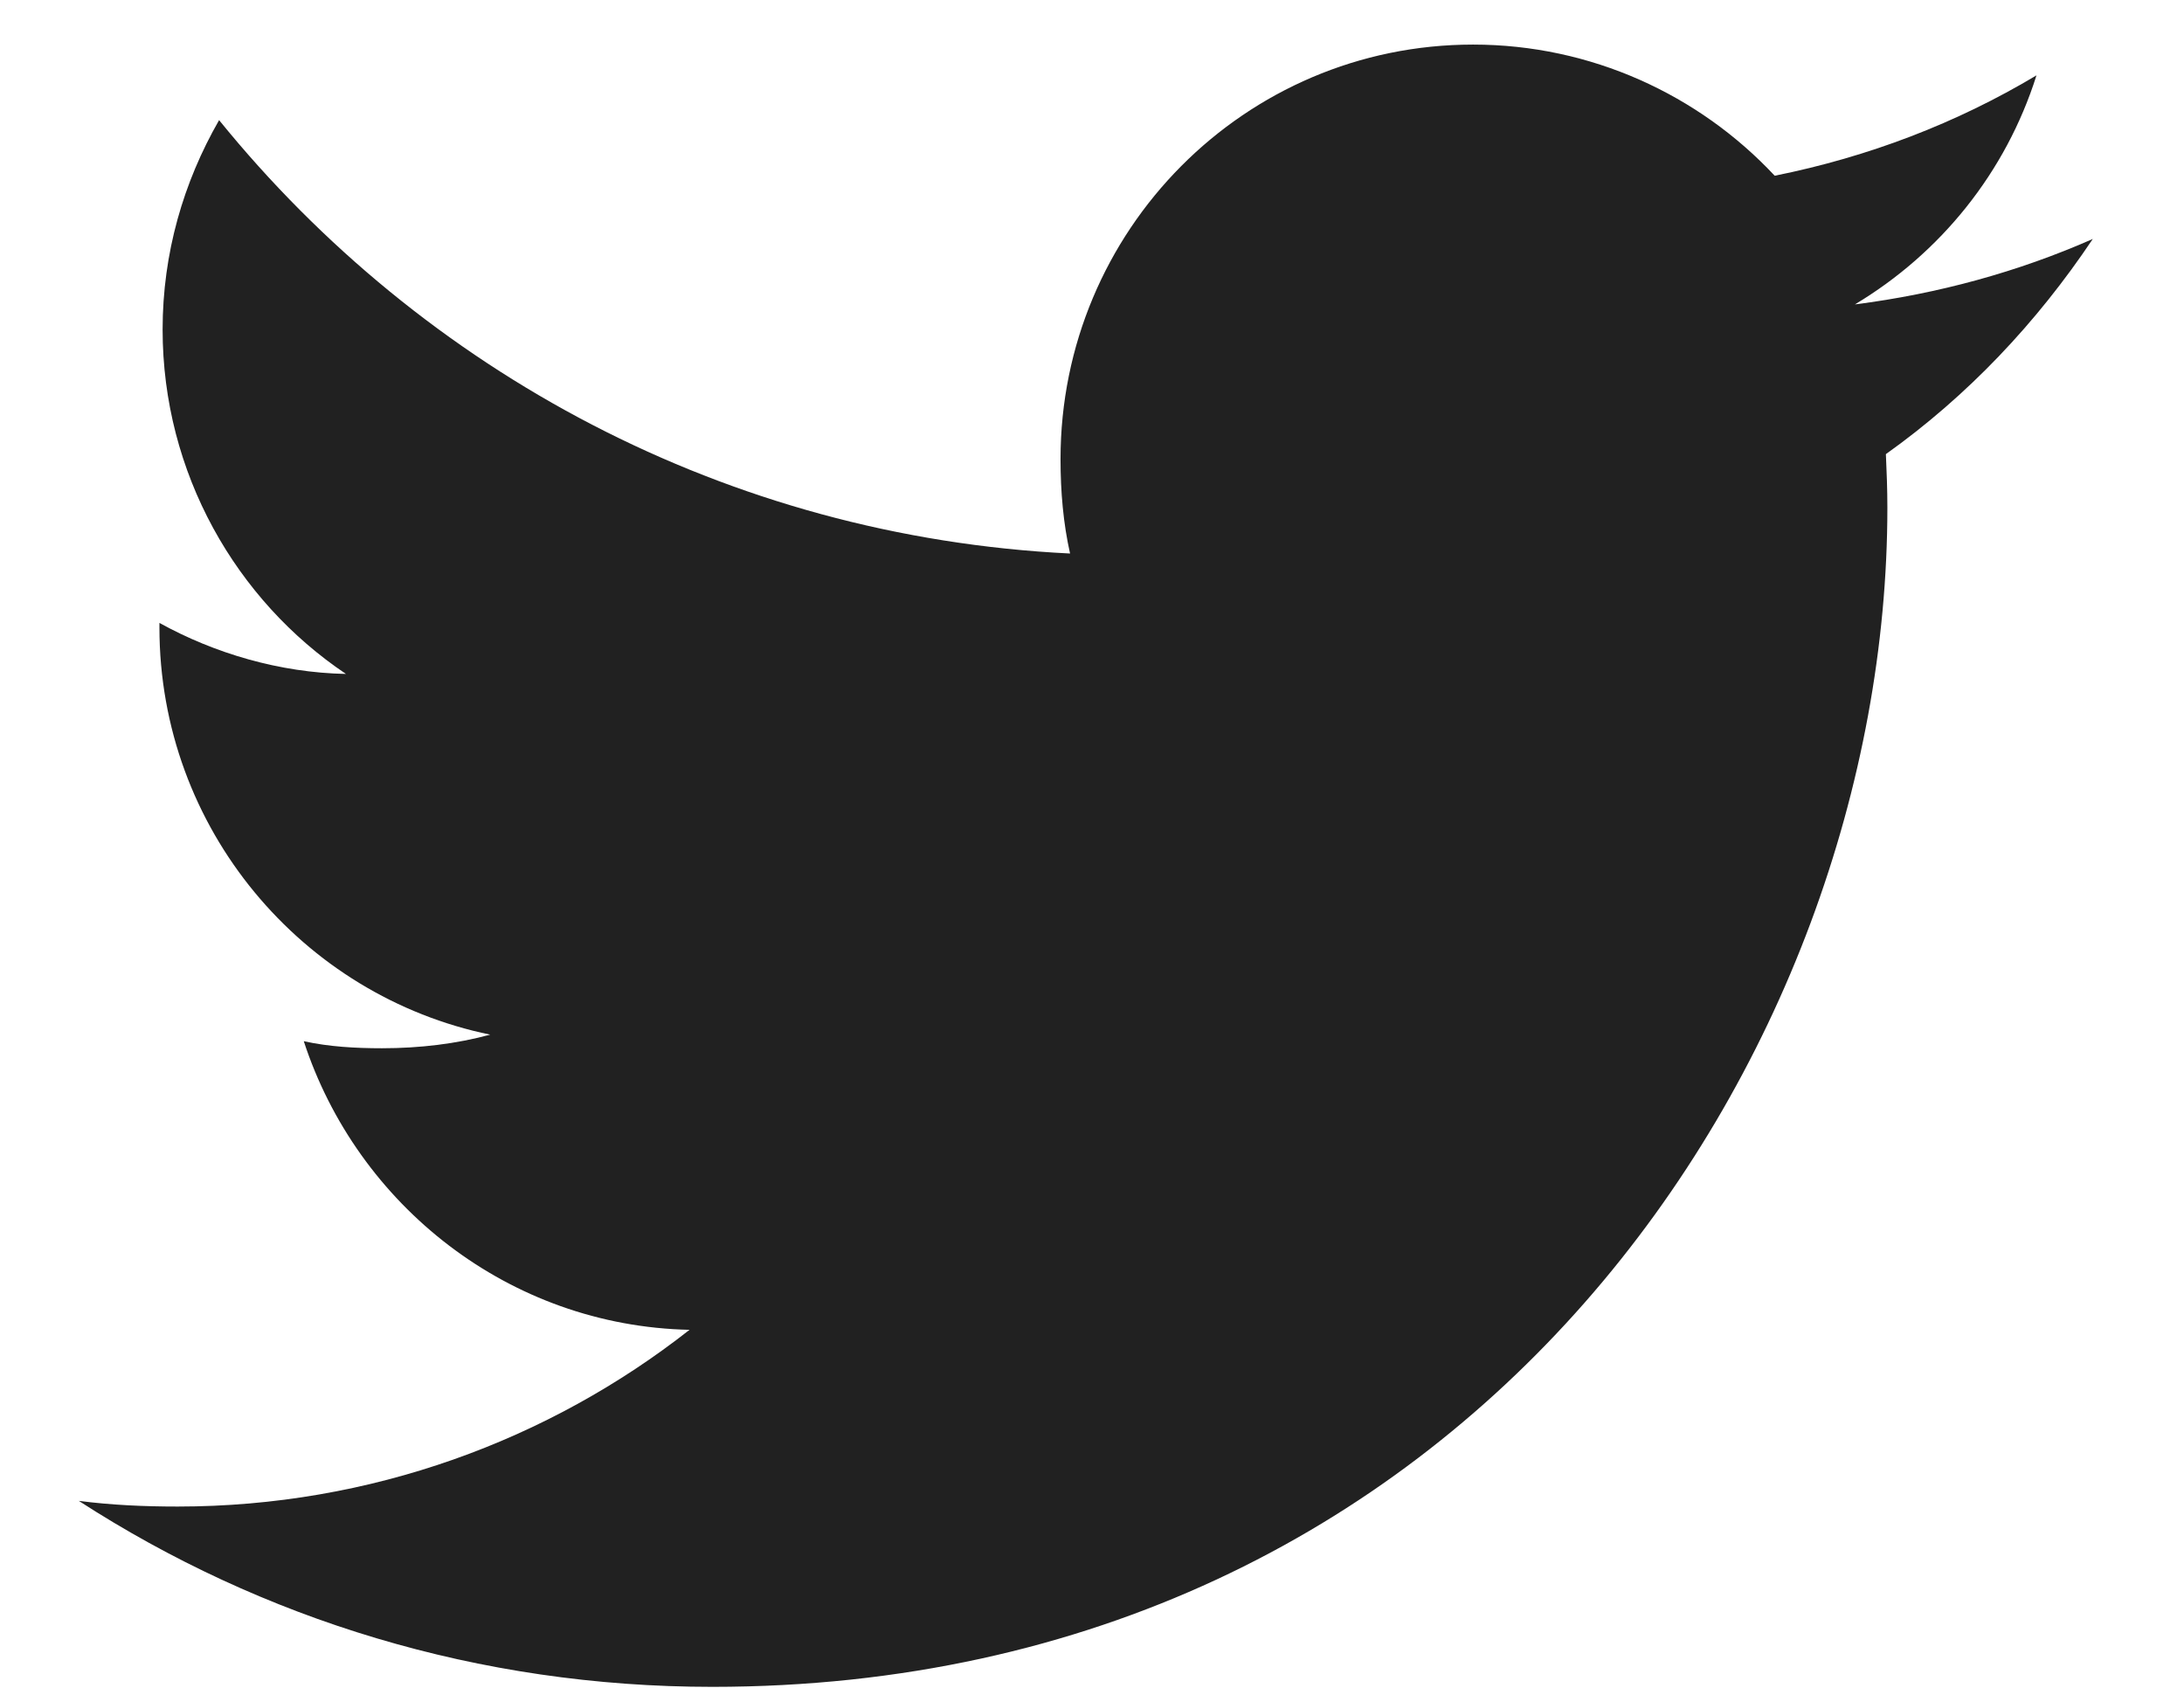 <svg width="22" height="17" viewBox="0 0 22 17" version="1.1" fill="none" xmlns="http://www.w3.org/2000/svg">
<path d="M21.081 2.407C20.327 2.739 19.523 2.959 18.685 3.066C19.547 2.55 20.205 1.738 20.514 0.759C19.71 1.24 18.823 1.58 17.877 1.77C17.114 0.954 16.026 0.449 14.839 0.449C12.537 0.449 10.683 2.324 10.683 4.624C10.683 4.954 10.711 5.273 10.779 5.575C7.322 5.406 4.262 3.743 2.207 1.21C1.848 1.835 1.638 2.55 1.638 3.319C1.638 4.765 2.379 6.046 3.485 6.788C2.817 6.775 2.161 6.581 1.606 6.274C1.606 6.287 1.606 6.303 1.606 6.32C1.606 8.348 3.048 10.033 4.938 10.421C4.599 10.513 4.23 10.558 3.848 10.558C3.581 10.558 3.313 10.543 3.06 10.487C3.599 12.139 5.128 13.355 6.946 13.394C5.531 14.505 3.735 15.174 1.79 15.174C1.449 15.174 1.122 15.159 0.794 15.117C2.637 16.309 4.82 16.99 7.175 16.99C14.828 16.99 19.012 10.628 19.012 5.113C19.012 4.929 19.005 4.751 18.997 4.574C19.822 3.986 20.515 3.252 21.081 2.407Z" fill="#212121"/>
</svg>
